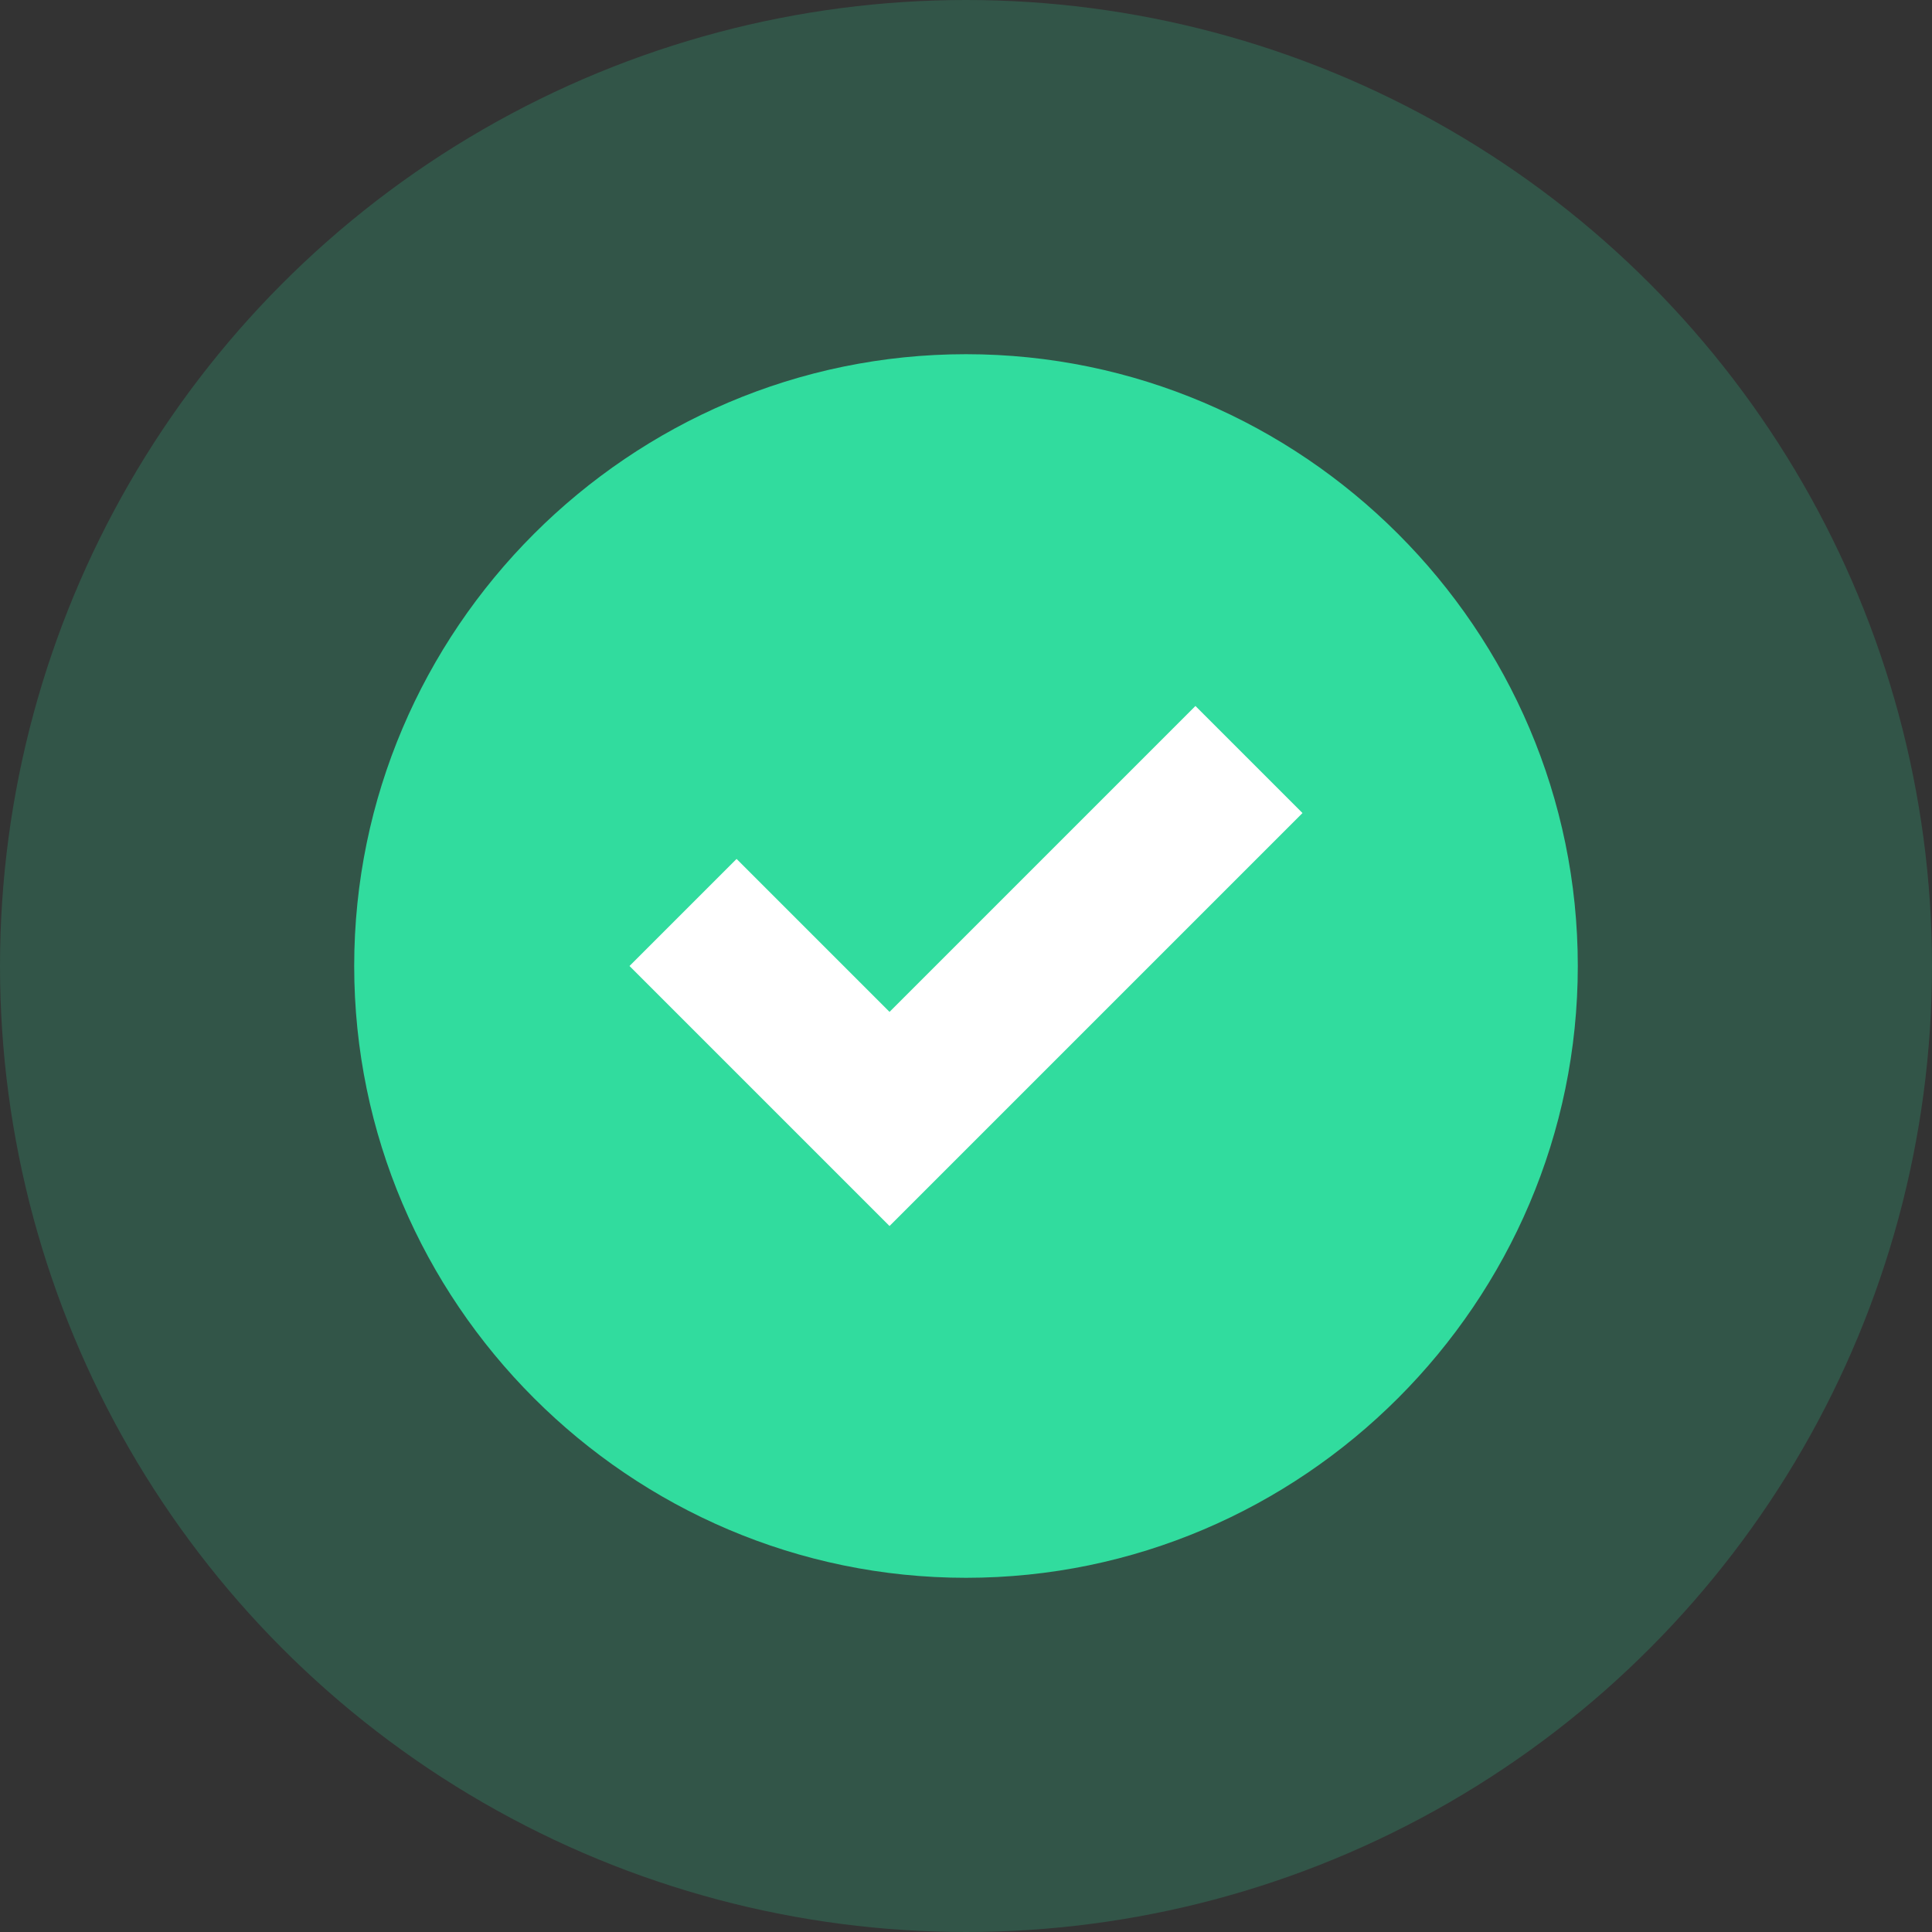 <svg width="60" height="60" viewBox="0 0 60 60" fill="none" xmlns="http://www.w3.org/2000/svg">
<rect x="0" y="0" width="60" height="60" fill="#333333" stroke="none"/>
<circle opacity="0.2" cx="30" cy="30" r="30" fill="#31DC9E"/>
<circle cx="30" cy="30" r="18.75" fill="white"/>
<path d="M30 11C19.55 11 11 19.55 11 30C11 40.45 19.55 49 30 49C40.45 49 49 40.45 49 30C49 19.55 40.45 11 30 11ZM27.625 38.075L19.55 30L22.875 26.675L27.625 31.425L37.125 21.925L40.45 25.25L27.625 38.075Z" fill="#31DC9E"/>
</svg>
